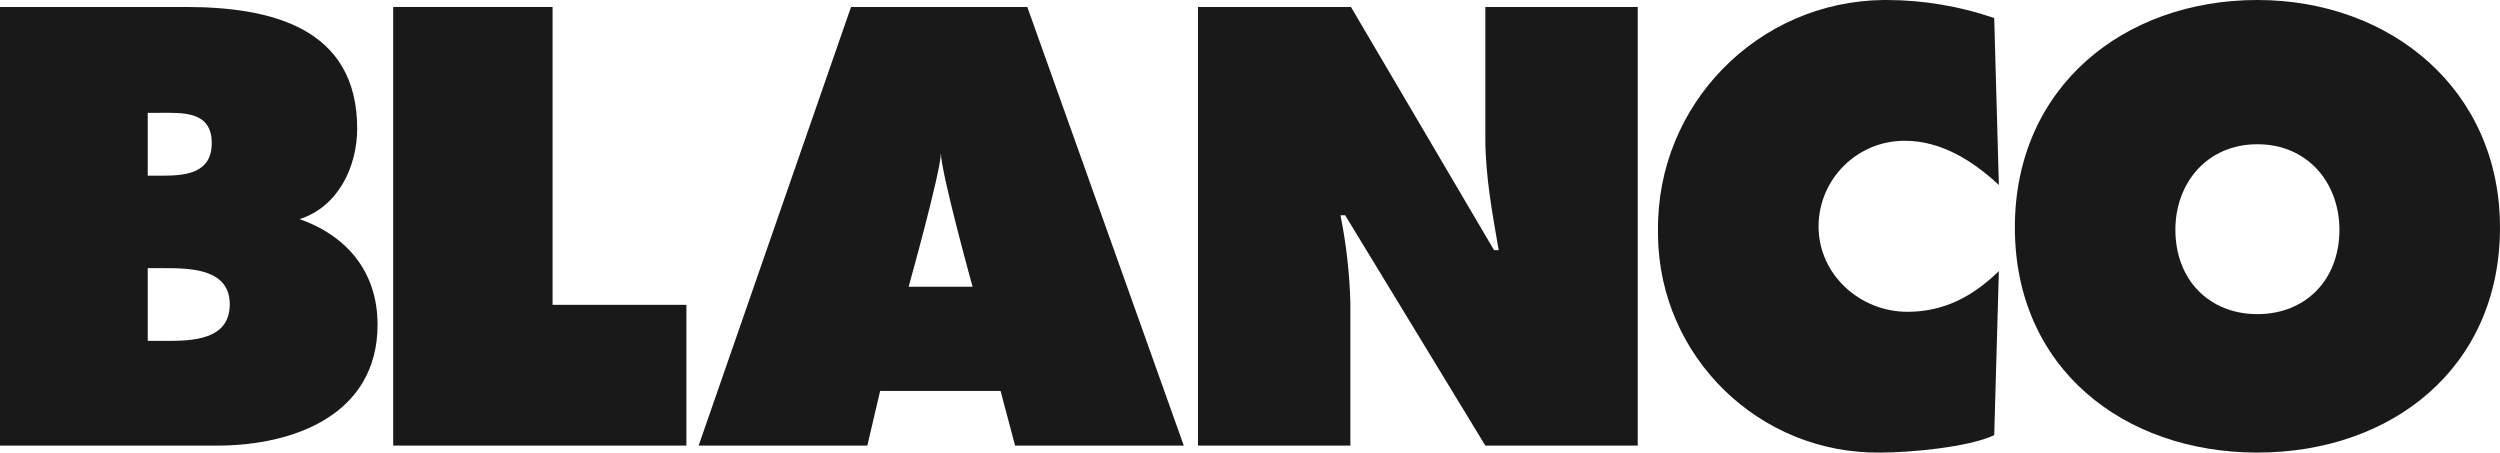 <?xml version="1.0" encoding="UTF-8"?>
<svg id="Ebene_2" data-name="Ebene 2" xmlns="http://www.w3.org/2000/svg" viewBox="0 0 960.45 173.88">
  <defs>
    <style>
      .cls-1 {
        fill: #191919;
        fill-rule: evenodd;
        stroke-width: 0px;
      }
    </style>
  </defs>
  <g id="Ebene_1-2" data-name="Ebene 1">
    <g id="Ebene_2-2" data-name="Ebene 2">
      <g id="Ebene_1-2" data-name="Ebene 1-2">
        <g>
          <path class="cls-1" d="m0,2.68h71.29c32.63,0,65.93,7.82,65.93,46.71,0,14.75-7.37,30.09-22.12,34.79h0c18.33,6.48,29.95,20.41,29.95,40.53,0,34.64-32.18,46.49-61.68,46.49H0V2.68Zm62.35,64.81c8.94,0,19-.89,19-12.52,0-12.51-11.4-11.62-20.34-11.62h-4.25v24.14h5.59Zm-5.59,63.47h6.93c10.06,0,24.58-.22,24.58-14.08s-15.64-13.86-25.48-13.86h-6.03v27.94Z"/>
          <polygon class="cls-1" points="151.06 2.68 212.29 2.68 212.29 117.11 263.7 117.11 263.7 171.19 151.06 171.19 151.06 2.68 151.06 2.68 151.06 2.68"/>
          <path class="cls-1" d="m460.23,2.68h58.78l54.98,93.42h1.79c-2.46-14.08-5.14-28.61-5.14-42.91h0V2.68h58.55v168.51h-58.55l-53.86-88.5h-1.79c2.23,11.12,3.5,22.41,3.8,33.75h0v54.75h-58.55V2.68Z"/>
          <path class="cls-1" d="m767.93,71.07c-9.83-9.16-22.12-16.98-35.98-16.98-18.23-.16-33.13,14.48-33.3,32.7,0,.05,0,.1,0,.15,0,18.55,15.87,32.85,34.19,32.85,14.08,0,25.25-6.03,35.09-15.64h0l-1.79,63.02h0c-9.83,4.69-32.63,6.7-43.58,6.7-46.63.65-84.95-36.63-85.59-83.26,0-.71-.01-1.41,0-2.12C636.48,40.12,675.31.49,723.69,0c.44,0,.89,0,1.33,0,13.99.05,27.88,2.39,41.12,6.93h0l1.79,64.14Z"/>
          <path class="cls-1" d="m960.45,87.38c0,54.08-41.79,86.49-93.19,86.49s-93.19-32.41-93.19-86.49S816.07,0,867.25,0s93.19,34.42,93.19,87.38h0Zm-124.71.89c0,19.22,12.96,32.41,31.51,32.41s31.51-13.19,31.51-32.41c0-17.88-12.07-32.85-31.51-32.85s-31.51,14.97-31.51,32.85Z"/>
          <path class="cls-1" d="m333.21,171.19h-64.81L326.95,2.68h67.72l60.12,168.51h-64.81l-5.59-21.01h-46.26l-4.92,21.01h0Zm28.27-112.46c0,7.09-12.41,51.44-12.41,51.44h24.58s-12.18-43.96-12.18-51.44Z"/>
        </g>
      </g>
    </g>
  </g>
</svg>